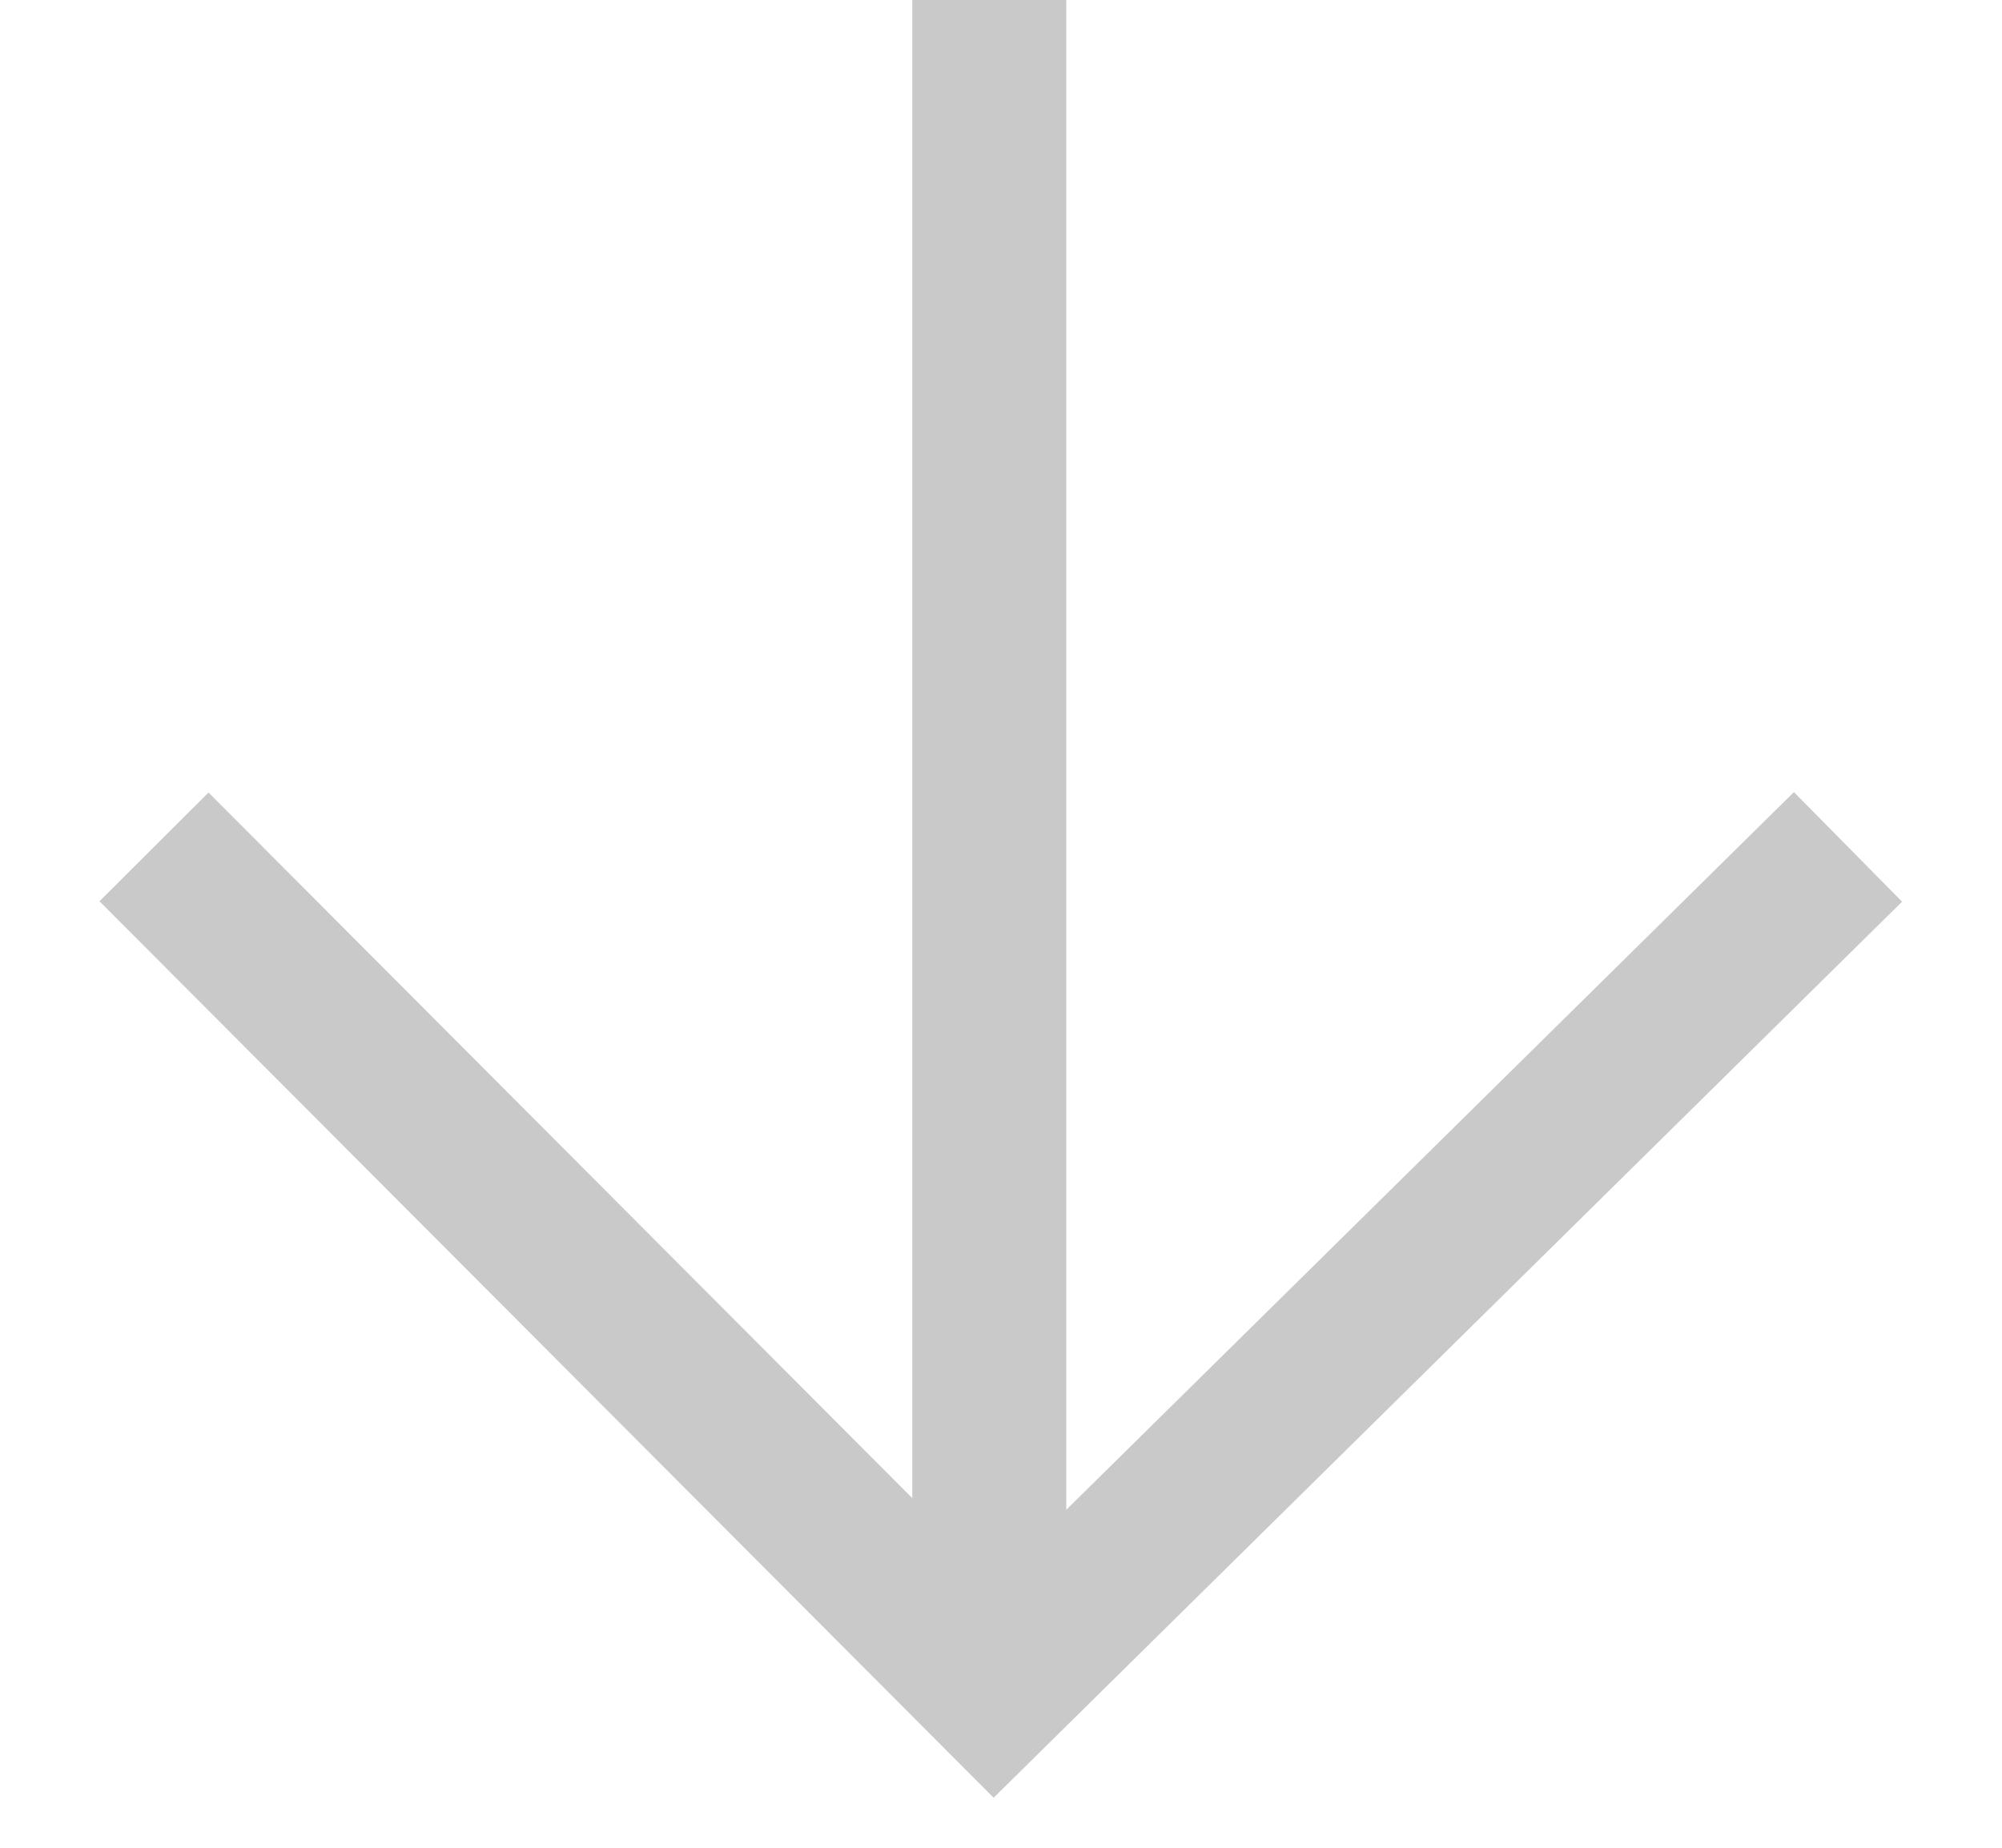 <svg xmlns="http://www.w3.org/2000/svg" width="13" height="12" viewBox="0 0 13 12" fill="none"><path d="M12 5.5L6.455 10.97L1 5.5" stroke="#C9C9C9" stroke-miterlimit="10"></path><path d="M6.424 11L6.424 0" stroke="#C9C9C9" stroke-miterlimit="10"></path></svg>